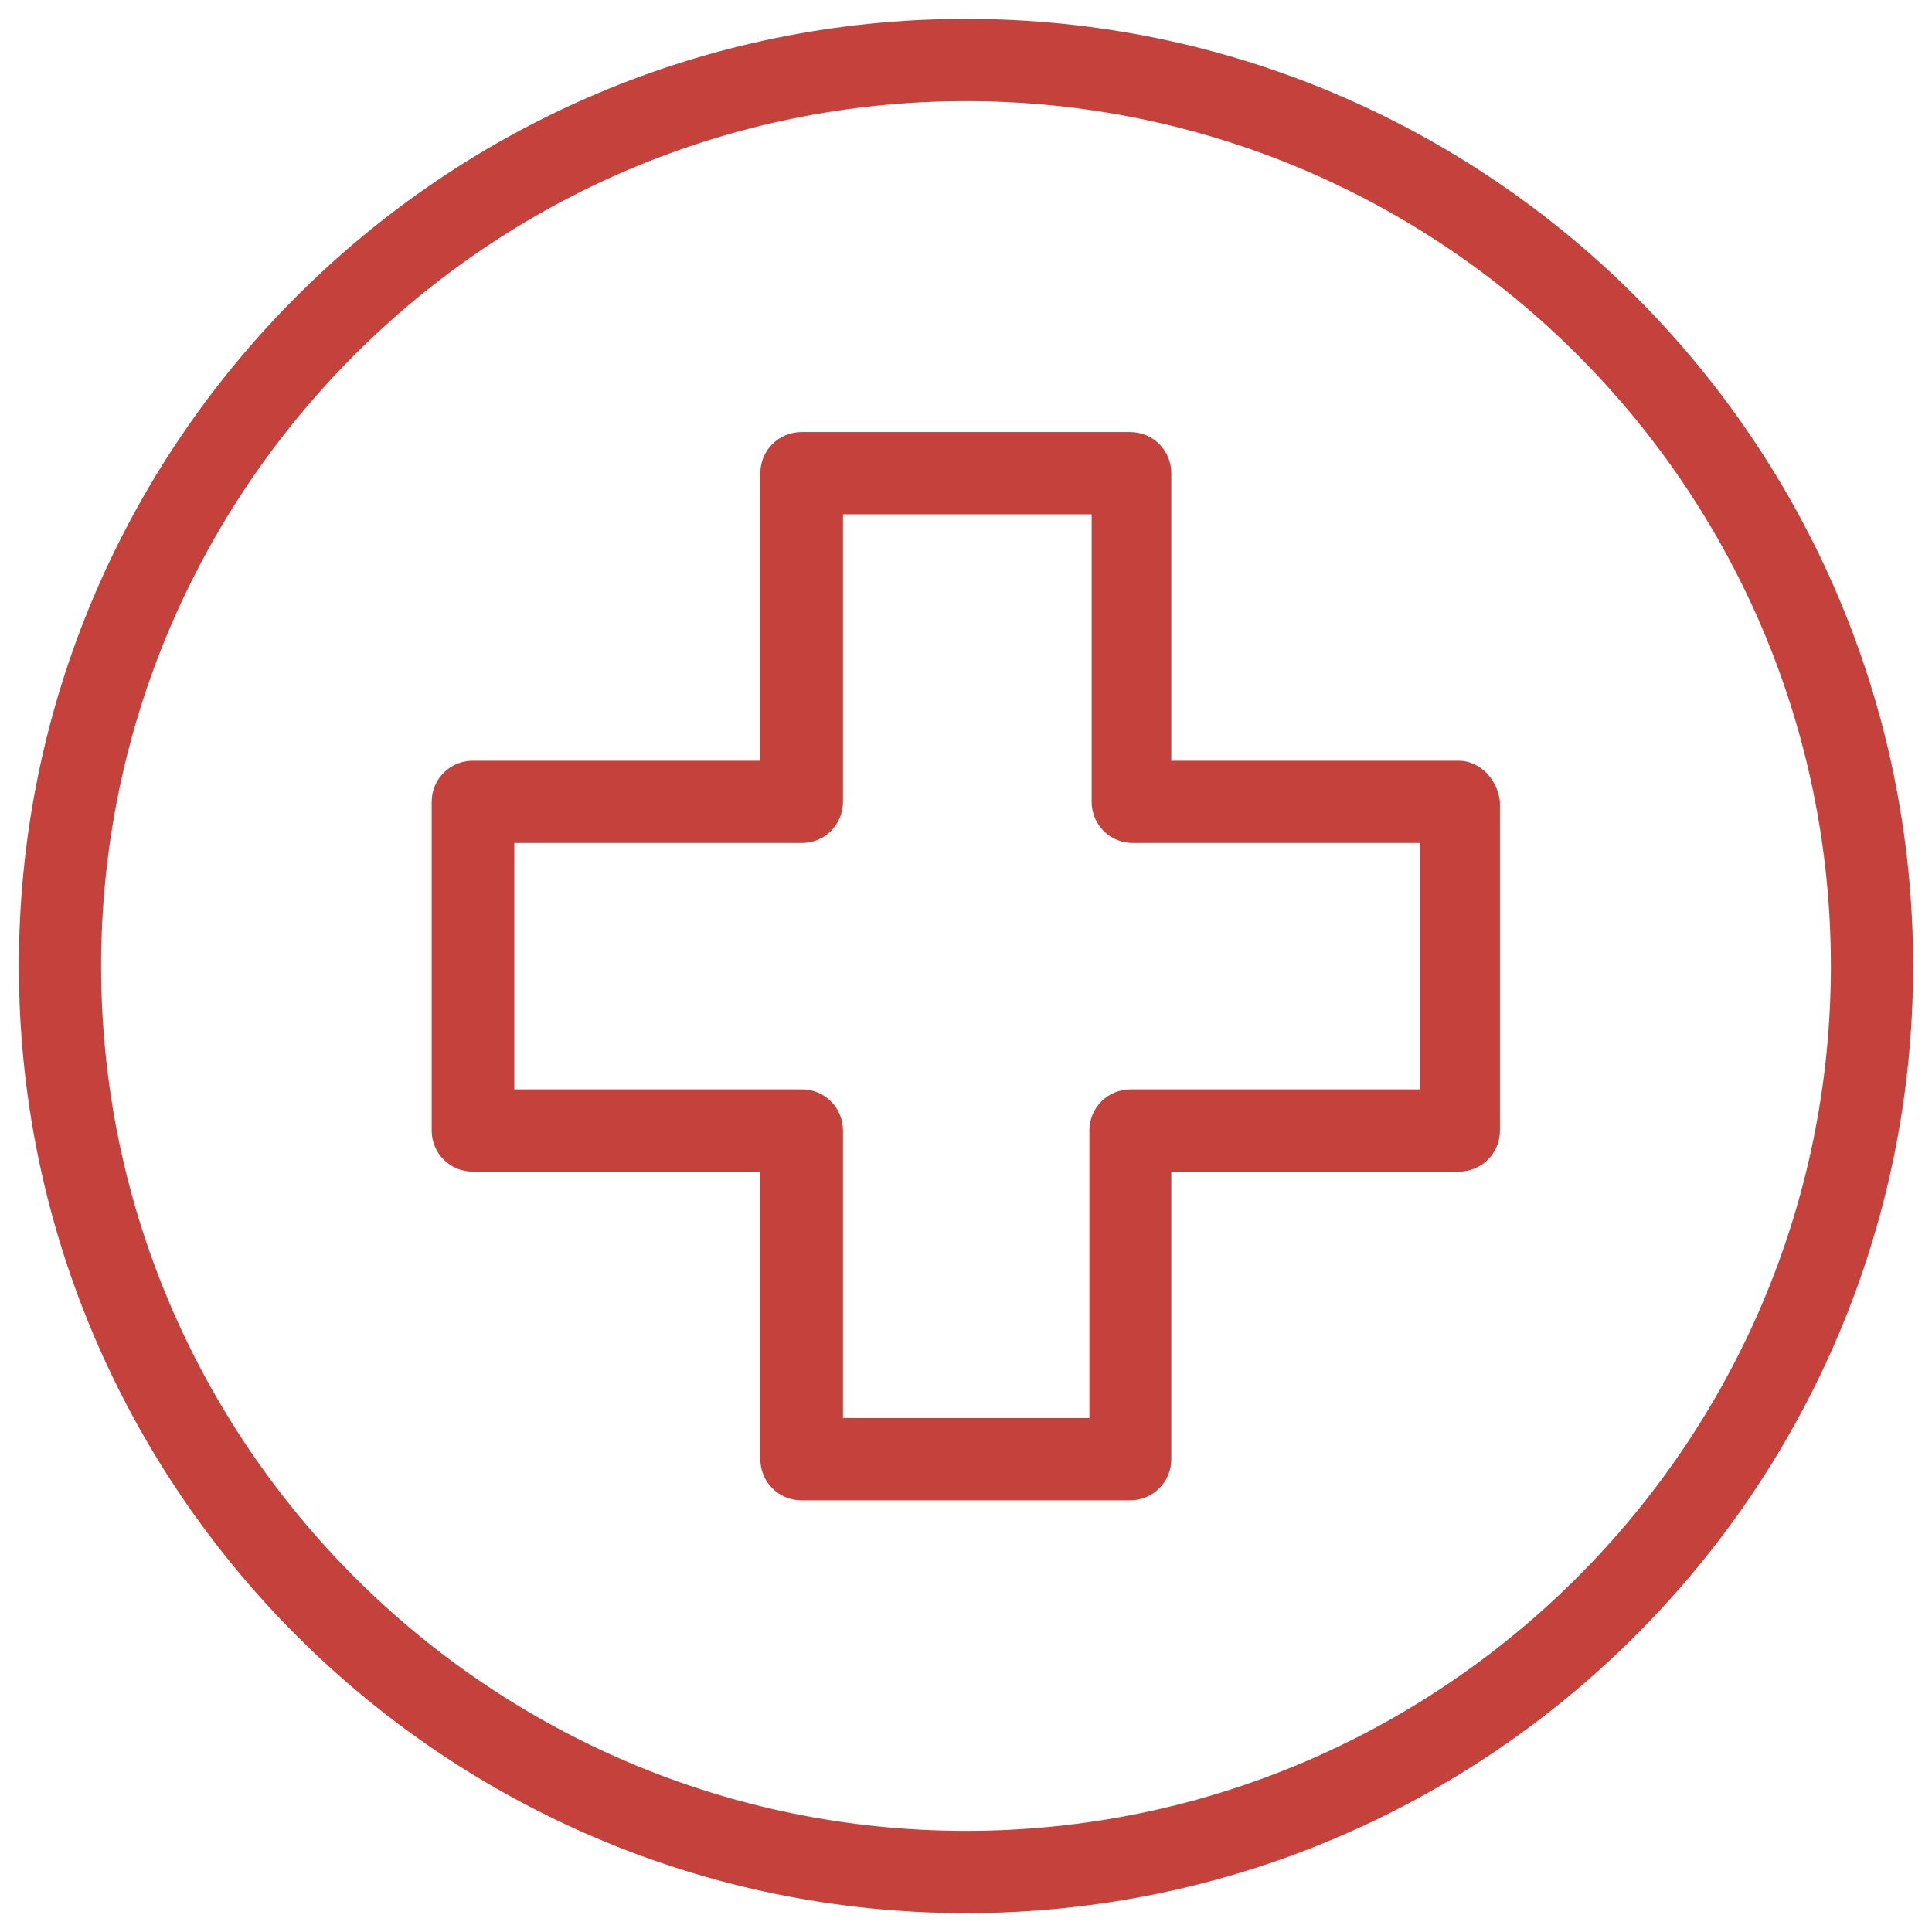 <?xml version="1.0" encoding="UTF-8"?>
<svg id="Capa_1" data-name="Capa 1" xmlns="http://www.w3.org/2000/svg" version="1.1" viewBox="0 0 512 512">
  <defs>
    <style>
      .cls-1 {
        fill: #c4423b;
        stroke-width: 0px;
      }
    </style>
  </defs>
  <path class="cls-1" d="M256,5C117.5,5,5,117.5,5,256s112.5,251,251,251,251-112.5,251-251S394.5,5,256,5ZM256,485.2c-126.4,0-229.2-102.8-229.2-229.2S129.6,26.8,256,26.8s229.2,102.8,229.2,229.2-102.8,229.2-229.2,229.2Z"/>
  <path class="cls-1" d="M386.6,201.6h-76.2v-76.2c0-6-4.8-10.9-10.9-10.9h-87.1c-6,0-10.9,4.8-10.9,10.9v76.2h-76.2c-6,0-10.9,4.8-10.9,10.9v87.1c0,6,4.8,10.9,10.9,10.9h76.2v76.2c0,6,4.8,10.9,10.9,10.9h87.1c6,0,10.9-4.8,10.9-10.9v-76.2h76.2c6,0,10.9-4.8,10.9-10.9v-87.1c-.6-6-5.4-10.9-10.9-10.9ZM376.4,288.7h-76.8c-6,0-10.9,4.8-10.9,10.9v76.2h-65.3v-76.2c0-6-4.8-10.9-10.9-10.9h-76.2v-65.3h76.2c6,0,10.9-4.8,10.9-10.9v-76.2h65.9v76.2c0,6,4.8,10.9,10.9,10.9h76.2v65.3Z"/>
</svg>